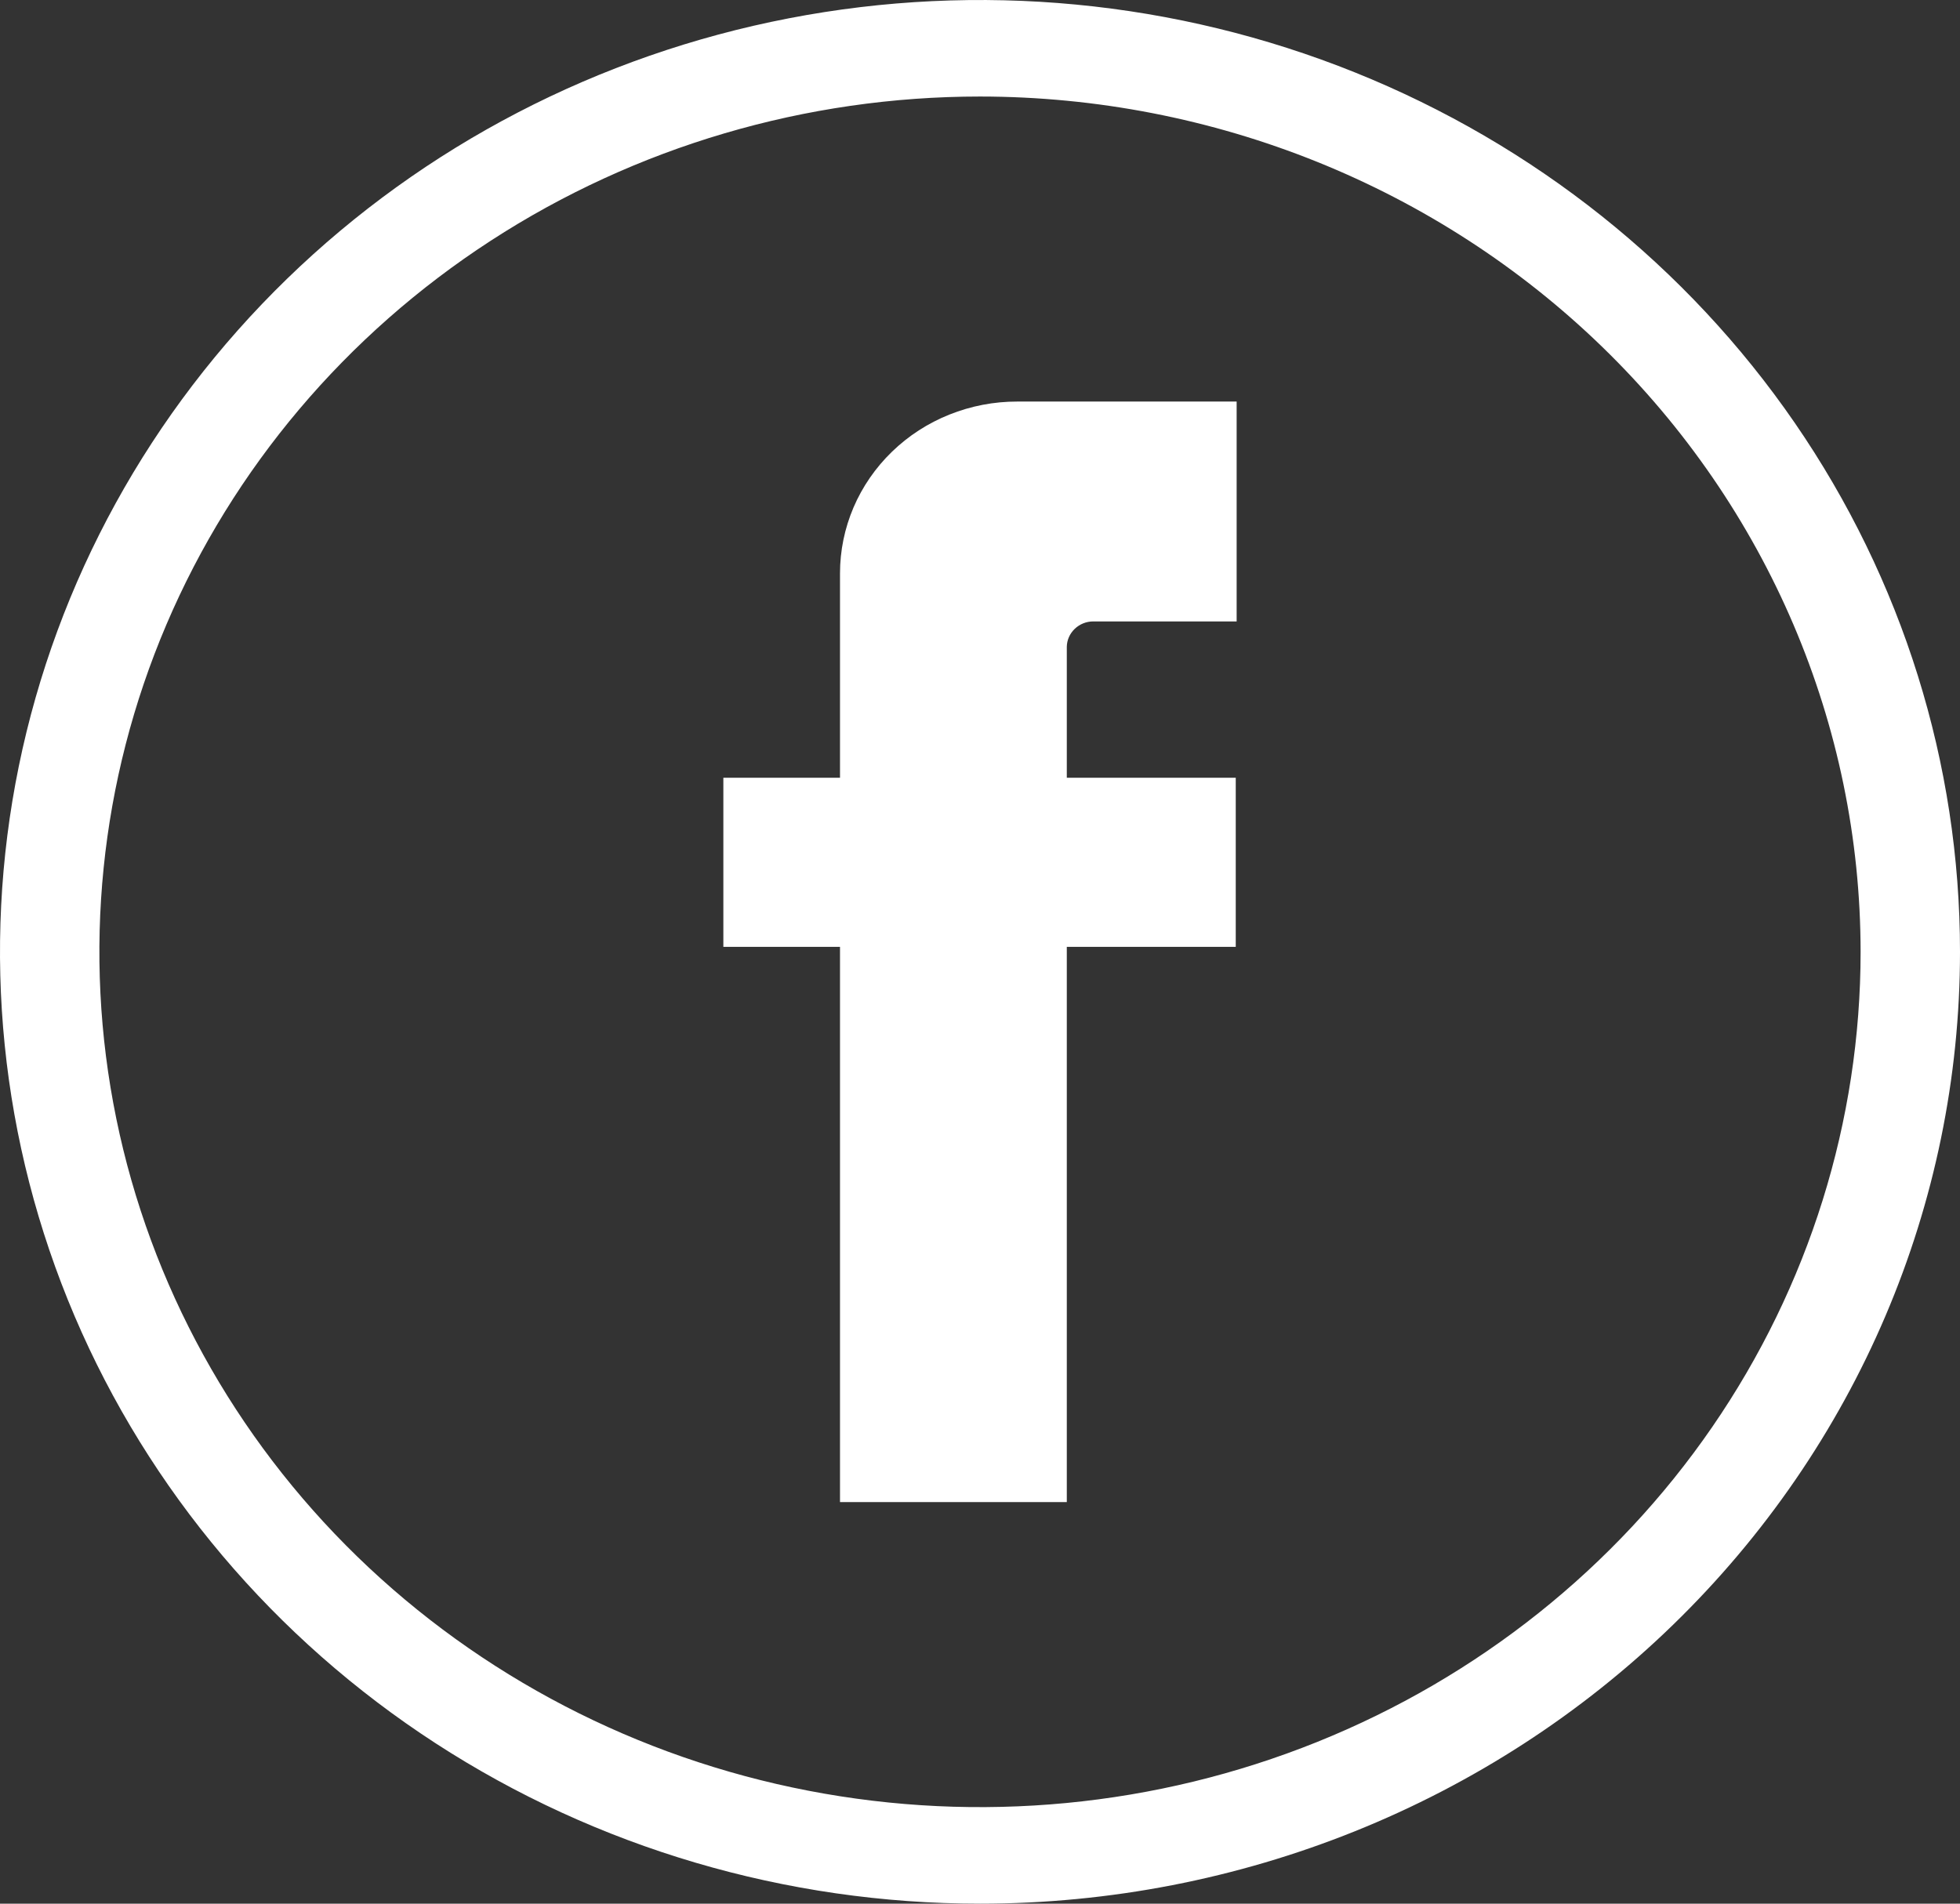 <svg width="35" height="34" viewBox="0 0 35 34" fill="none" xmlns="http://www.w3.org/2000/svg">
<rect x="0" y="0" width="35" height="34" fill="#333333" stroke="none"/>
<g clip-path="url(#clip0_15_1446)">
<path d="M17.5 34C14.039 34 10.655 33.003 7.778 31.135C4.9 29.267 2.657 26.612 1.332 23.506C0.008 20.399 -0.339 16.981 0.336 13.684C1.012 10.386 2.678 7.357 5.126 4.979C7.573 2.602 10.691 0.983 14.086 0.327C17.481 -0.329 20.999 0.007 24.197 1.294C27.395 2.581 30.128 4.76 32.051 7.555C33.974 10.351 35 13.638 35 17C35 21.509 33.156 25.833 29.874 29.021C26.593 32.209 22.141 34 17.5 34ZM17.5 1.724C14.39 1.724 11.35 2.62 8.764 4.299C6.178 5.977 4.162 8.363 2.972 11.154C1.782 13.945 1.47 17.017 2.077 19.98C2.684 22.943 4.182 25.665 6.381 27.802C8.58 29.938 11.382 31.393 14.432 31.982C17.483 32.572 20.644 32.269 23.518 31.113C26.391 29.957 28.847 27.999 30.575 25.487C32.303 22.975 33.225 20.021 33.225 17C33.223 12.949 31.565 9.065 28.617 6.201C25.668 3.337 21.67 1.726 17.5 1.724Z" fill="white"/>
<path d="M19.05 26.828V16.911H22.067V13.891H19.05V11.552C19.052 11.431 19.103 11.316 19.192 11.231C19.281 11.146 19.4 11.098 19.525 11.099H22.083V7.172H18.167C17.751 7.171 17.34 7.25 16.955 7.404C16.571 7.557 16.222 7.783 15.928 8.068C15.634 8.353 15.4 8.692 15.241 9.064C15.082 9.437 15 9.837 15 10.241V13.891H12.917V16.911H15V26.828H19.05Z" fill="white"/>
</g>
<defs>
<clipPath id="clip0_15_1446">
<rect width="35" height="34" fill="white"/>
</clipPath>
</defs>
</svg>
